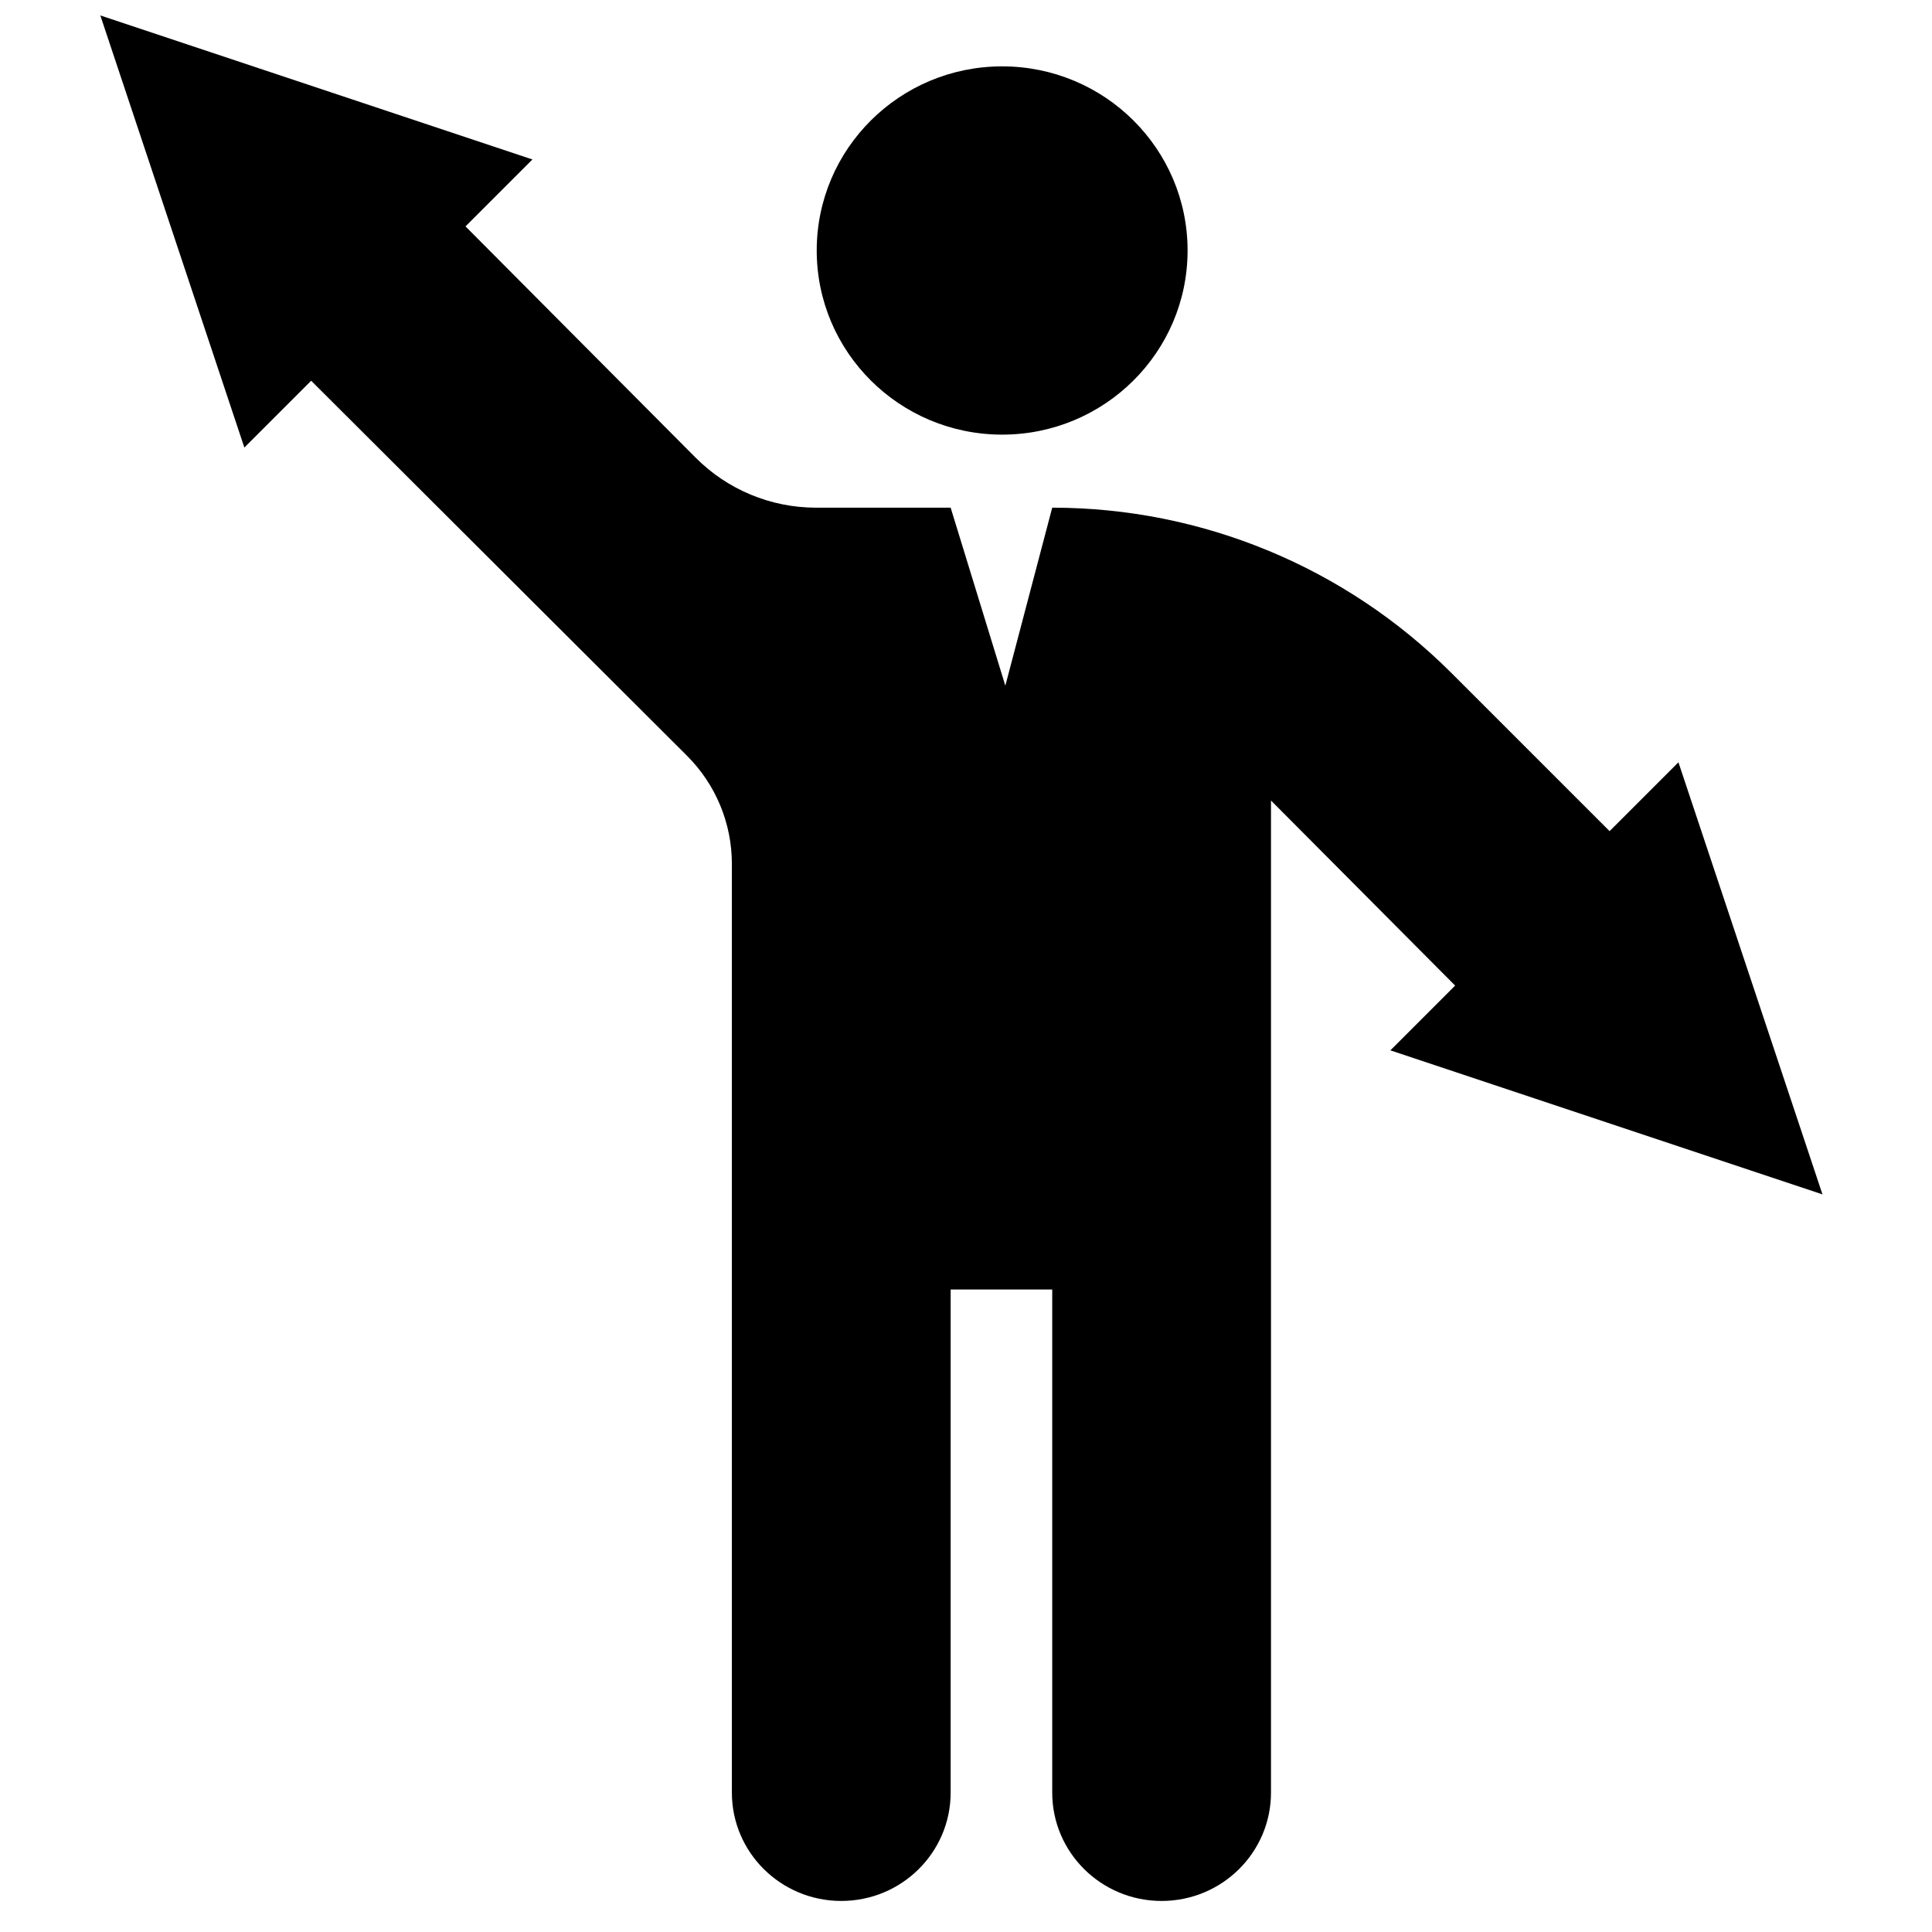 <?xml version="1.0" encoding="UTF-8"?>
<!-- Uploaded to: SVG Repo, www.svgrepo.com, Generator: SVG Repo Mixer Tools -->
<svg width="800px" height="800px" version="1.1" viewBox="144 144 512 512" xmlns="http://www.w3.org/2000/svg">
 <defs>
  <clipPath id="a">
   <path d="m170 148.09h457v499.91h-457z"/>
  </clipPath>
 </defs>
 <g clip-path="url(#a)">
  <path d="m226.46 244.9-17.703 17.699-38.168-114.51 114.51 38.168-17.738 17.738 60.984 61.289c8.441 8.484 19.918 13.254 31.887 13.254h35.699l14.492 47.18 12.426-47.18c39.688 0 77.746 15.766 105.81 43.828l41.895 41.895 18.246-18.246 38.172 114.51-114.51-38.168 17.164-17.168-48.801-49.043v262.91c0 15.859-12.98 28.715-28.988 28.715-16.012 0-28.988-12.855-28.988-28.715v-133.33h-26.918v133.33c0 15.859-12.98 28.715-28.988 28.715s-28.988-12.855-28.988-28.715v-246.11c0-10.754-4.277-21.066-11.891-28.66zm183.12 14.281c-27.141 0-49.141-21.848-49.141-48.797s22-48.797 49.141-48.797c27.137 0 49.141 21.848 49.141 48.797s-22.004 48.797-49.141 48.797z"/>
 </g>
</svg>